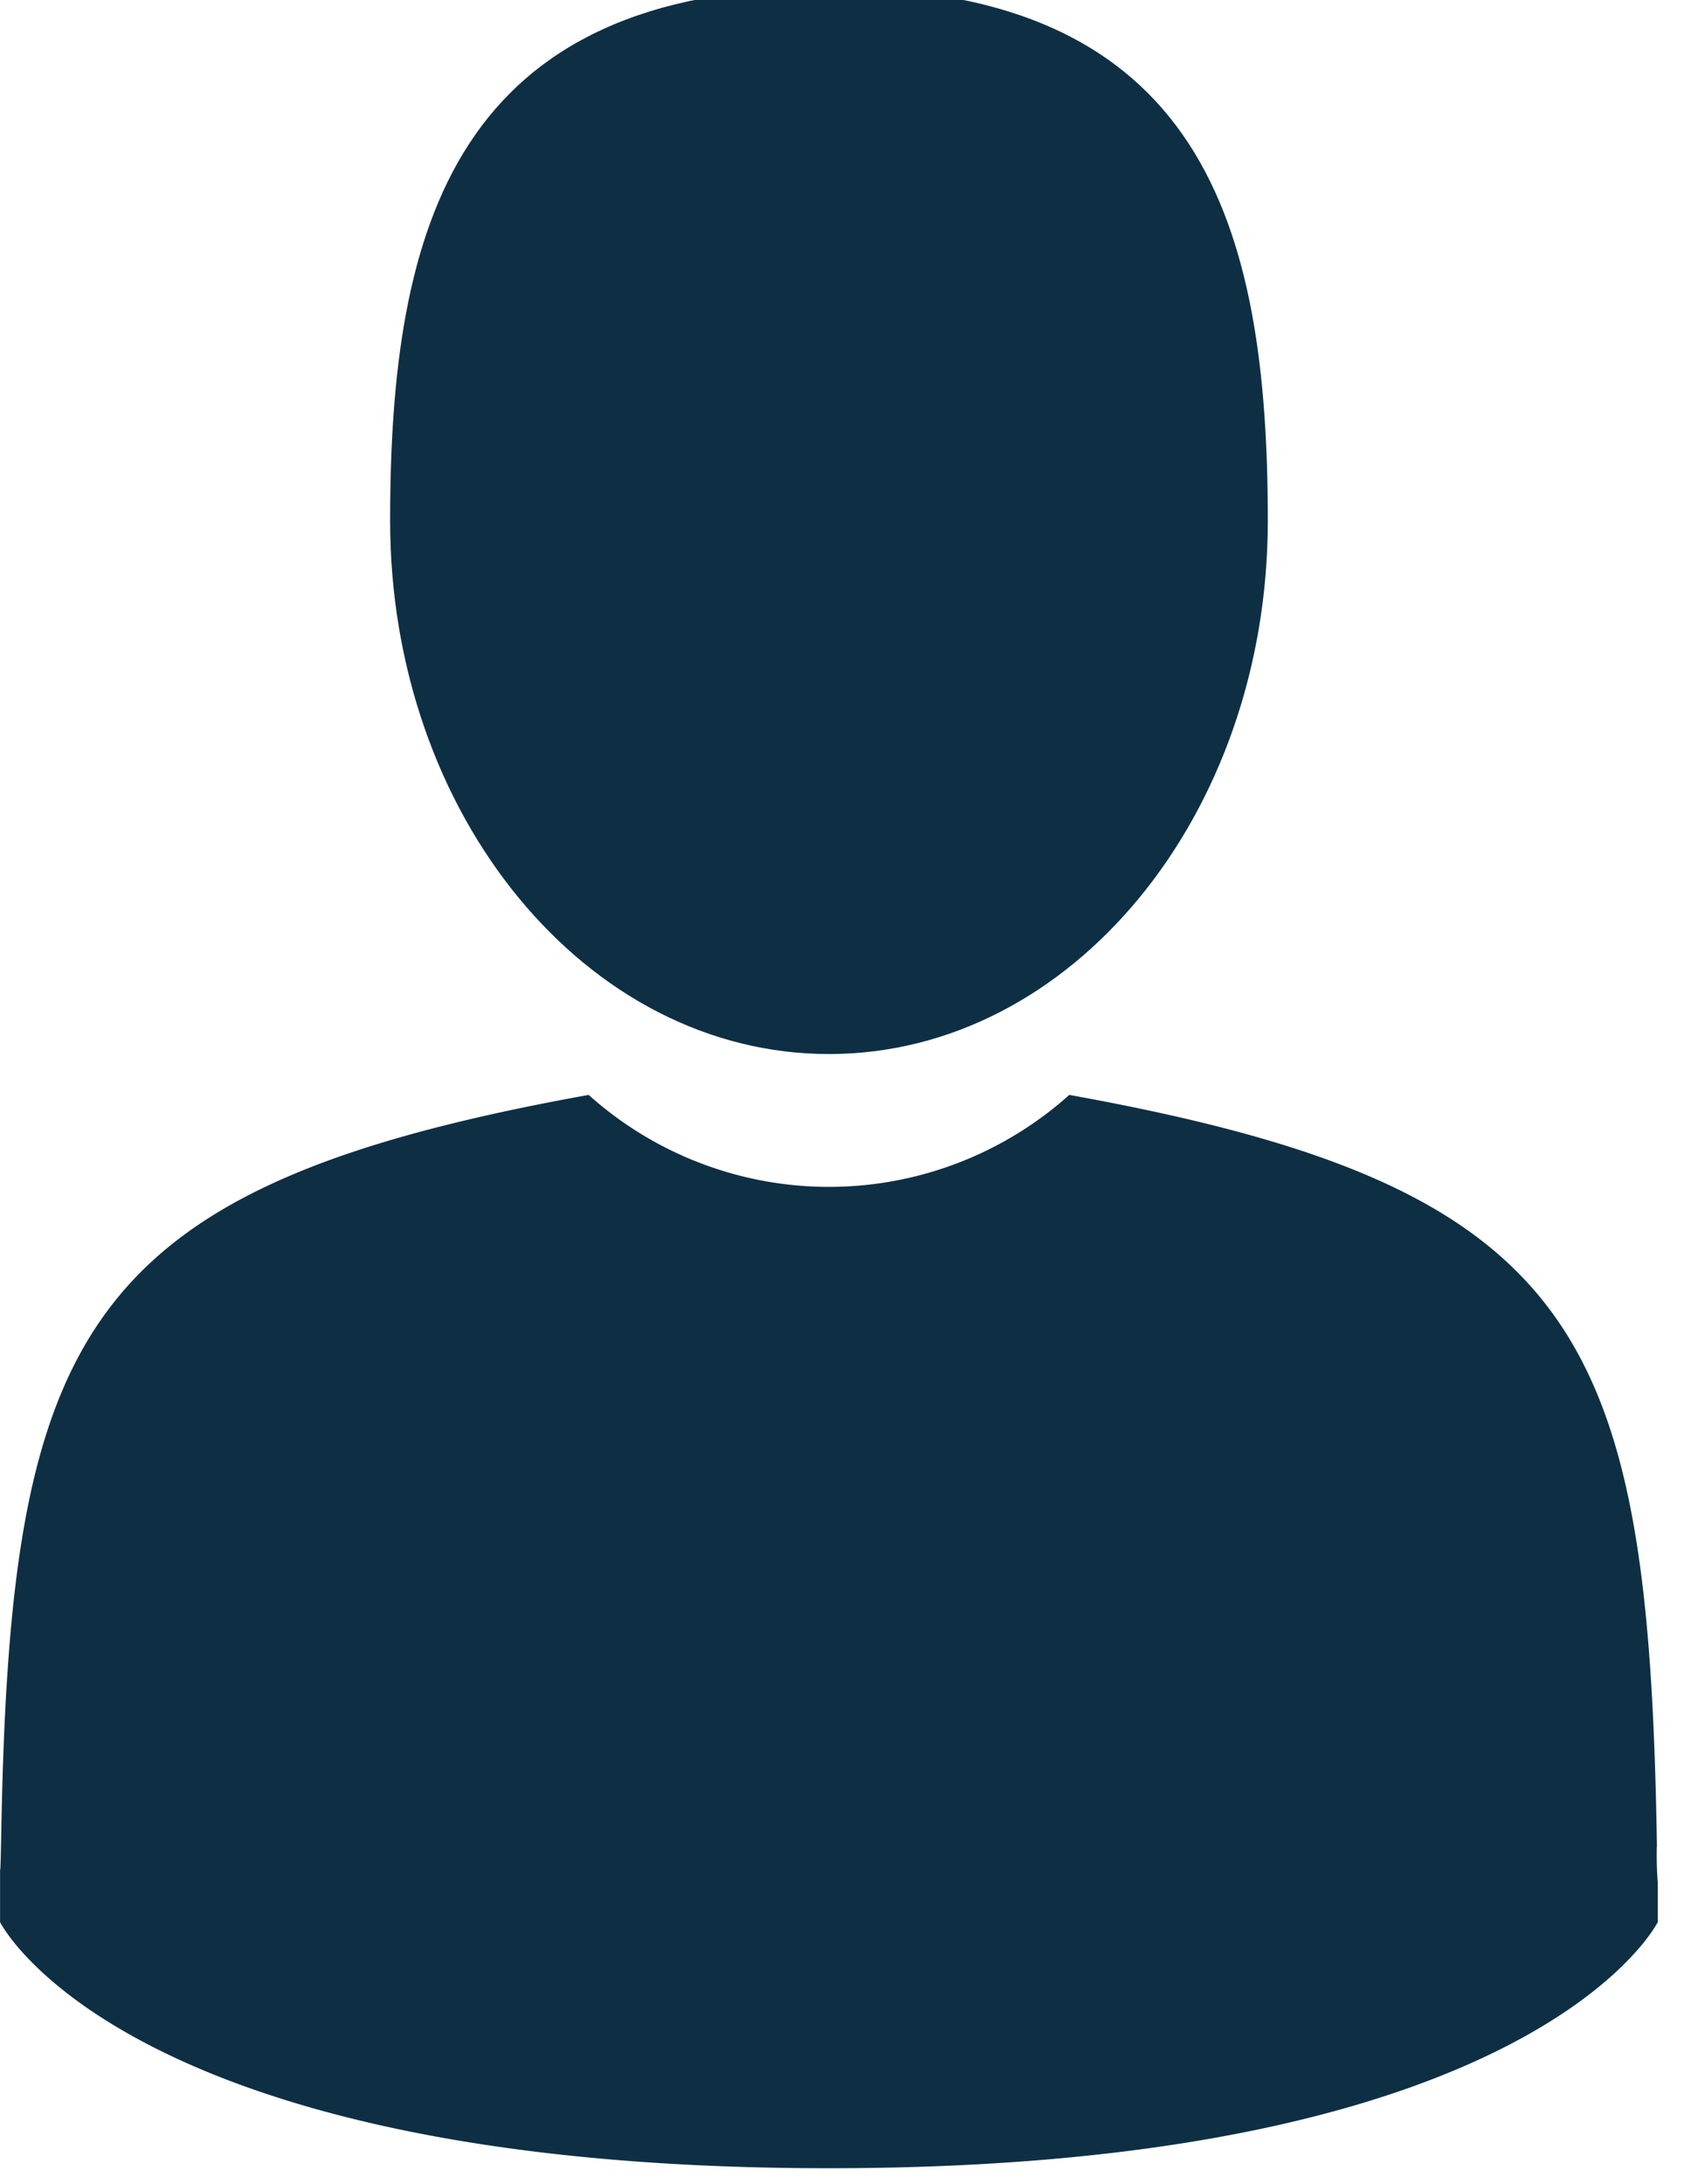 <svg xmlns="http://www.w3.org/2000/svg" xmlns:xlink="http://www.w3.org/1999/xlink" width="27" height="35" viewBox="0 0 27 35">
  <defs>
    <clipPath id="clip-path">
      <rect id="Rettangolo_180" data-name="Rettangolo 180" width="27" height="35" transform="translate(0 0.45)" fill="#0e2f43"/>
    </clipPath>
  </defs>
  <g id="Raggruppa_7" data-name="Raggruppa 7" transform="translate(-191 -282.03)">
    <g id="Raggruppa_6" data-name="Raggruppa 6" transform="translate(191 281.58)">
      <g id="Raggruppa_5" data-name="Raggruppa 5" transform="translate(0 0)" clip-path="url(#clip-path)">
        <path id="Tracciato_118" data-name="Tracciato 118" d="M248.149,298.983c3.886,0,7.036-3.826,7.036-8.547s-1.035-8.546-7.036-8.546-7.036,3.827-7.036,8.546,3.15,8.547,7.036,8.547Zm0,0" transform="translate(-234.858 -281.64)" fill="#0e2f43"/>
        <path id="Tracciato_119" data-name="Tracciato 119" d="M191,522.334c0-.288,0-.081,0,0Zm0,0" transform="translate(-191 -491.942)" fill="#0e2f43"/>
      </g>
    </g>
    <path id="Tracciato_120" data-name="Tracciato 120" d="M217.577,436.13c-.13-8.223-1.2-10.566-9.422-12.049a5.773,5.773,0,0,1-7.706,0c-8.128,1.467-9.267,3.776-9.417,11.782-.012.654-.018.688-.02.612,0,.142,0,.406,0,.864,0,0,1.956,3.944,13.289,3.944s13.289-3.944,13.289-3.944c0-.294,0-.5,0-.639a5.667,5.667,0,0,1-.015-.57Zm0,0" transform="translate(-0.011 -124.503)" fill="#0e2f43"/>
  </g>
</svg>
